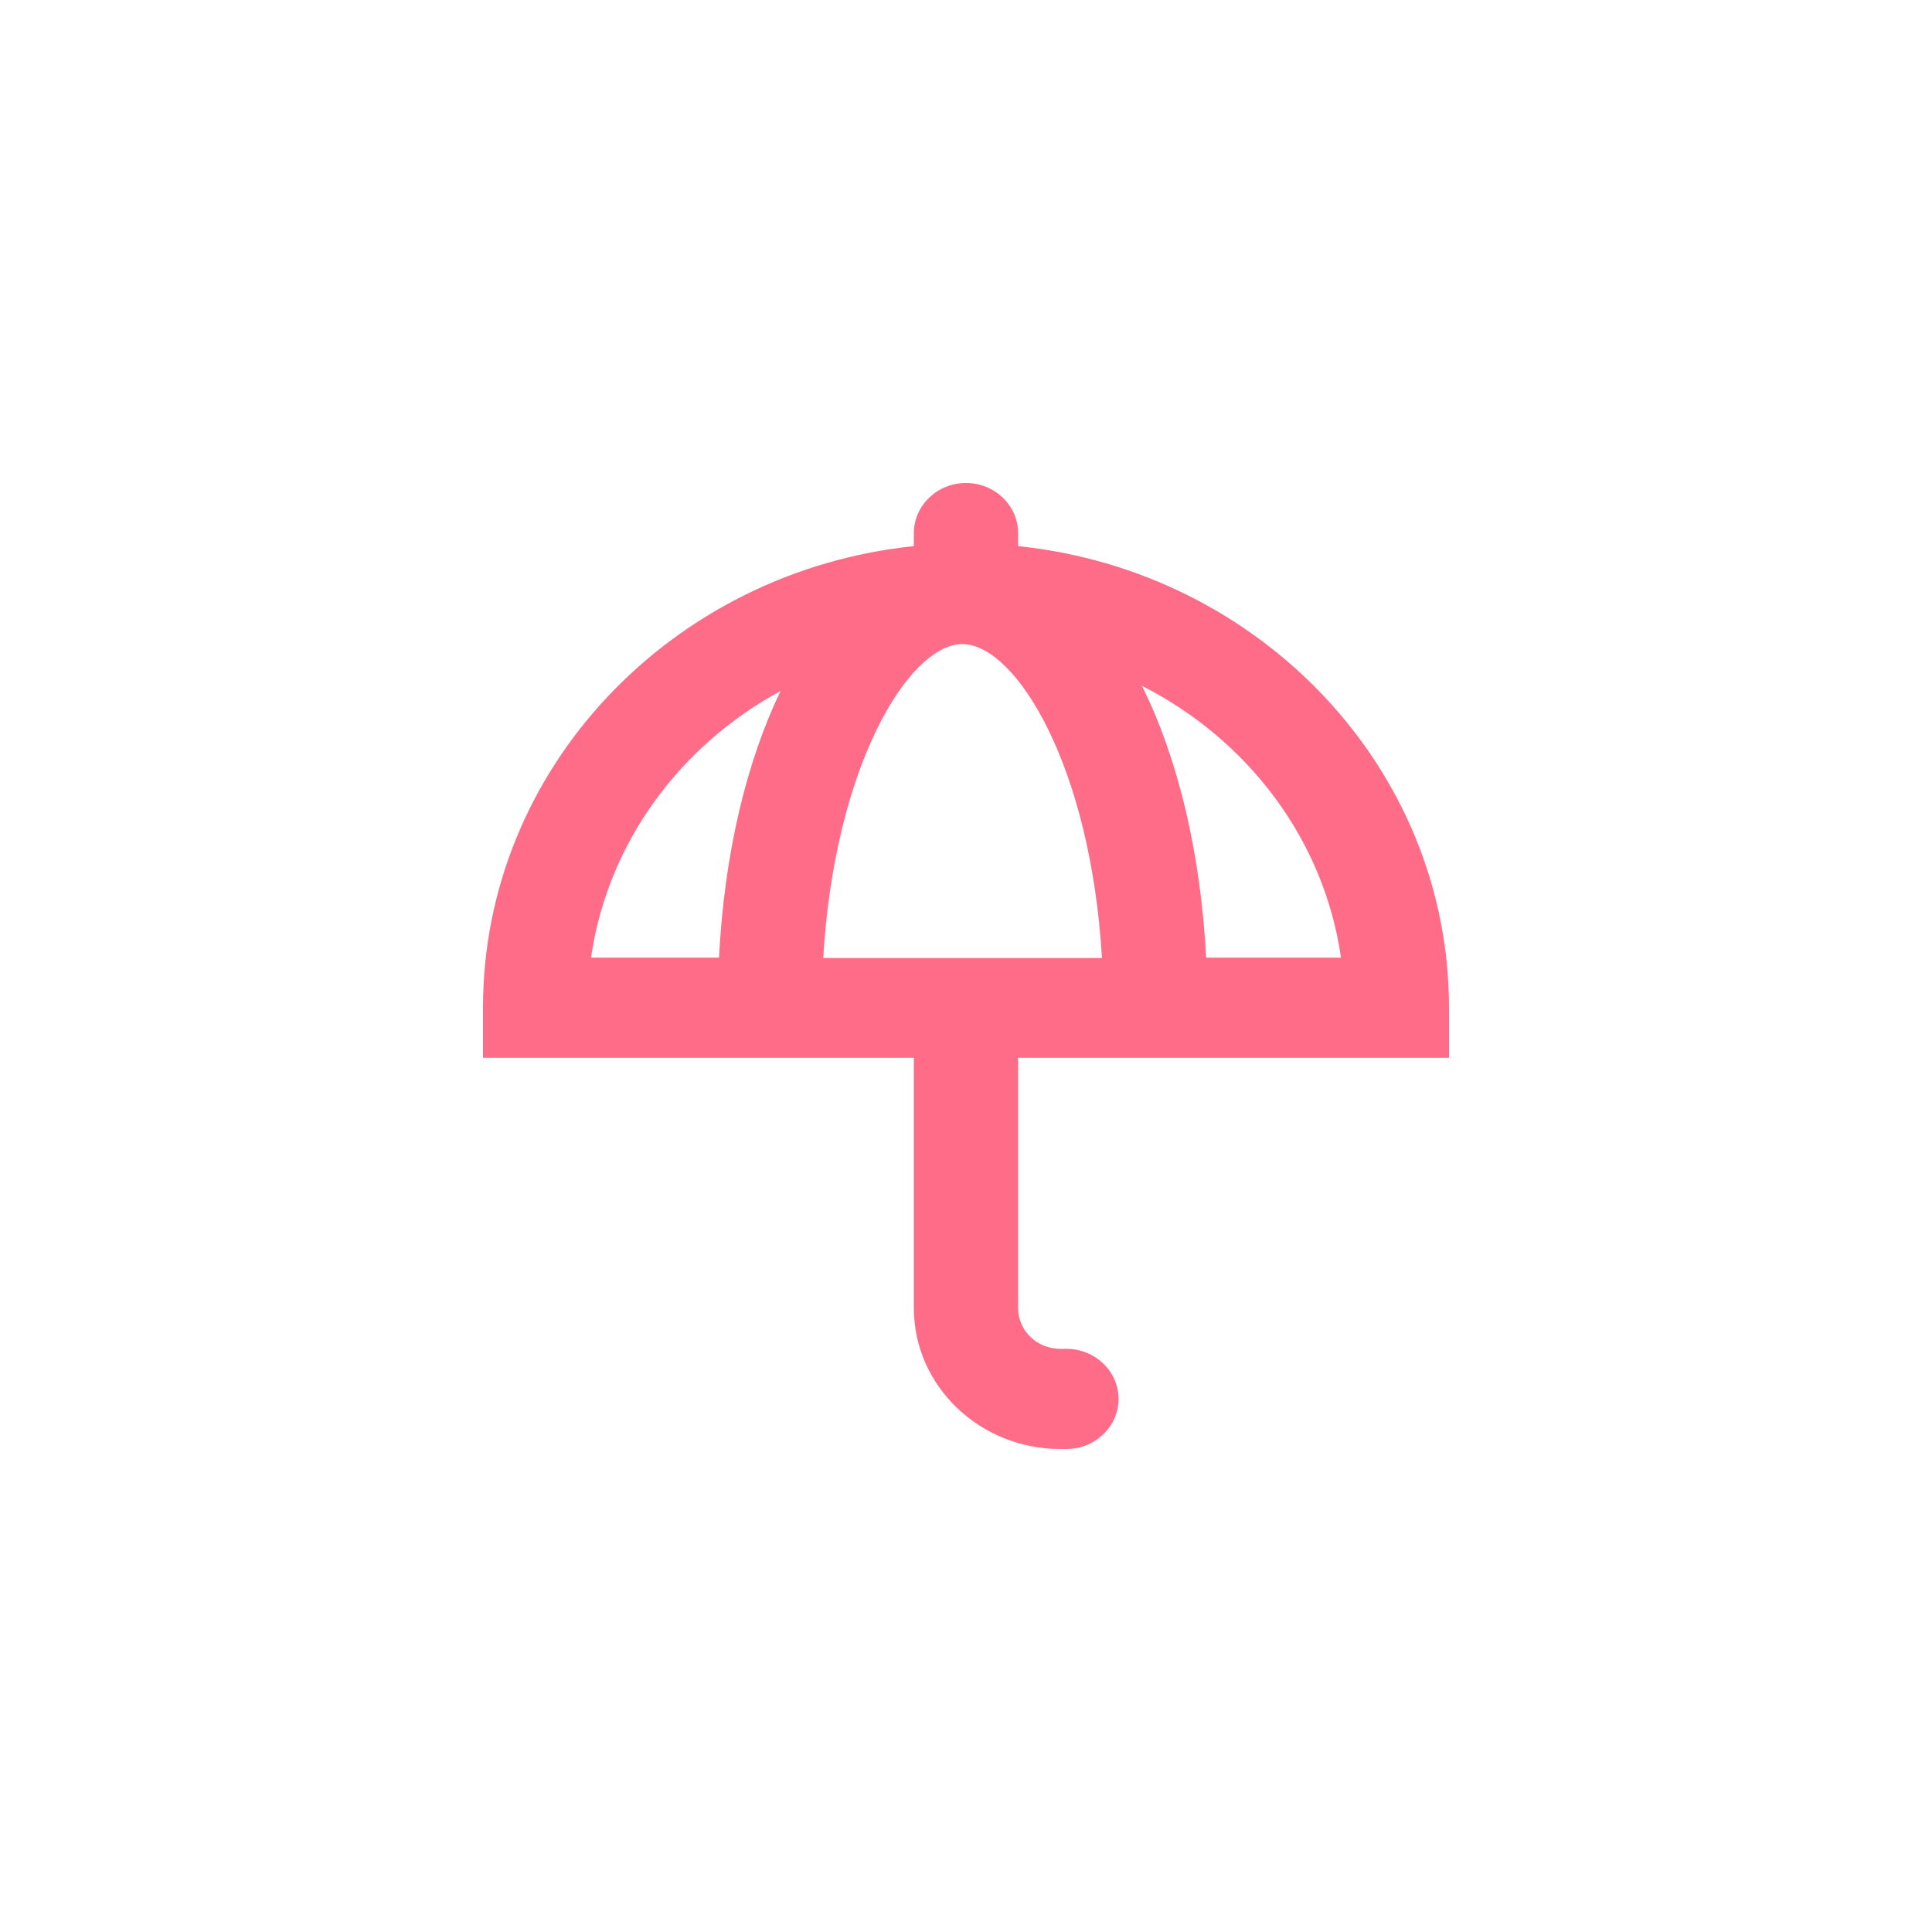 <?xml version="1.0" encoding="UTF-8"?>
<svg xmlns="http://www.w3.org/2000/svg" width="60" height="60" viewBox="0 0 60 60" fill="none">
  <g clip-path="url(#clip0_2_2808)">
    <path d="M15 31.296V32.851H22.283H28.381V40.627C28.381 43.039 30.422 45 32.932 45H33.12C34.011 45 34.738 44.301 34.738 43.445C34.738 42.588 34.011 41.89 33.12 41.89H32.932C32.205 41.89 31.619 41.326 31.619 40.627V32.851H37.494H45V31.296C45 23.869 39.136 17.738 31.619 16.961V16.555C31.619 15.699 30.891 15 30 15C29.109 15 28.381 15.699 28.381 16.555V16.961C20.864 17.738 15 23.869 15 31.296ZM37.459 29.741C37.283 26.427 36.568 23.52 35.465 21.3C38.749 22.968 41.118 26.067 41.646 29.741H37.447H37.459ZM25.567 29.741C25.919 23.802 28.194 20.083 29.836 20.004C29.859 20.004 29.894 20.004 29.918 20.004C31.56 20.049 33.87 23.779 34.222 29.752H25.567V29.741ZM18.354 29.741C18.87 26.18 21.11 23.159 24.242 21.458C23.186 23.655 22.494 26.506 22.33 29.741H18.354Z" fill="#FF6C87"></path>
  </g>
  <defs>
    <clipPath id="clip0_2_2808">
      <rect width="30" height="30" fill="white" transform="translate(15 15)"></rect>
    </clipPath>
  </defs>
</svg>
